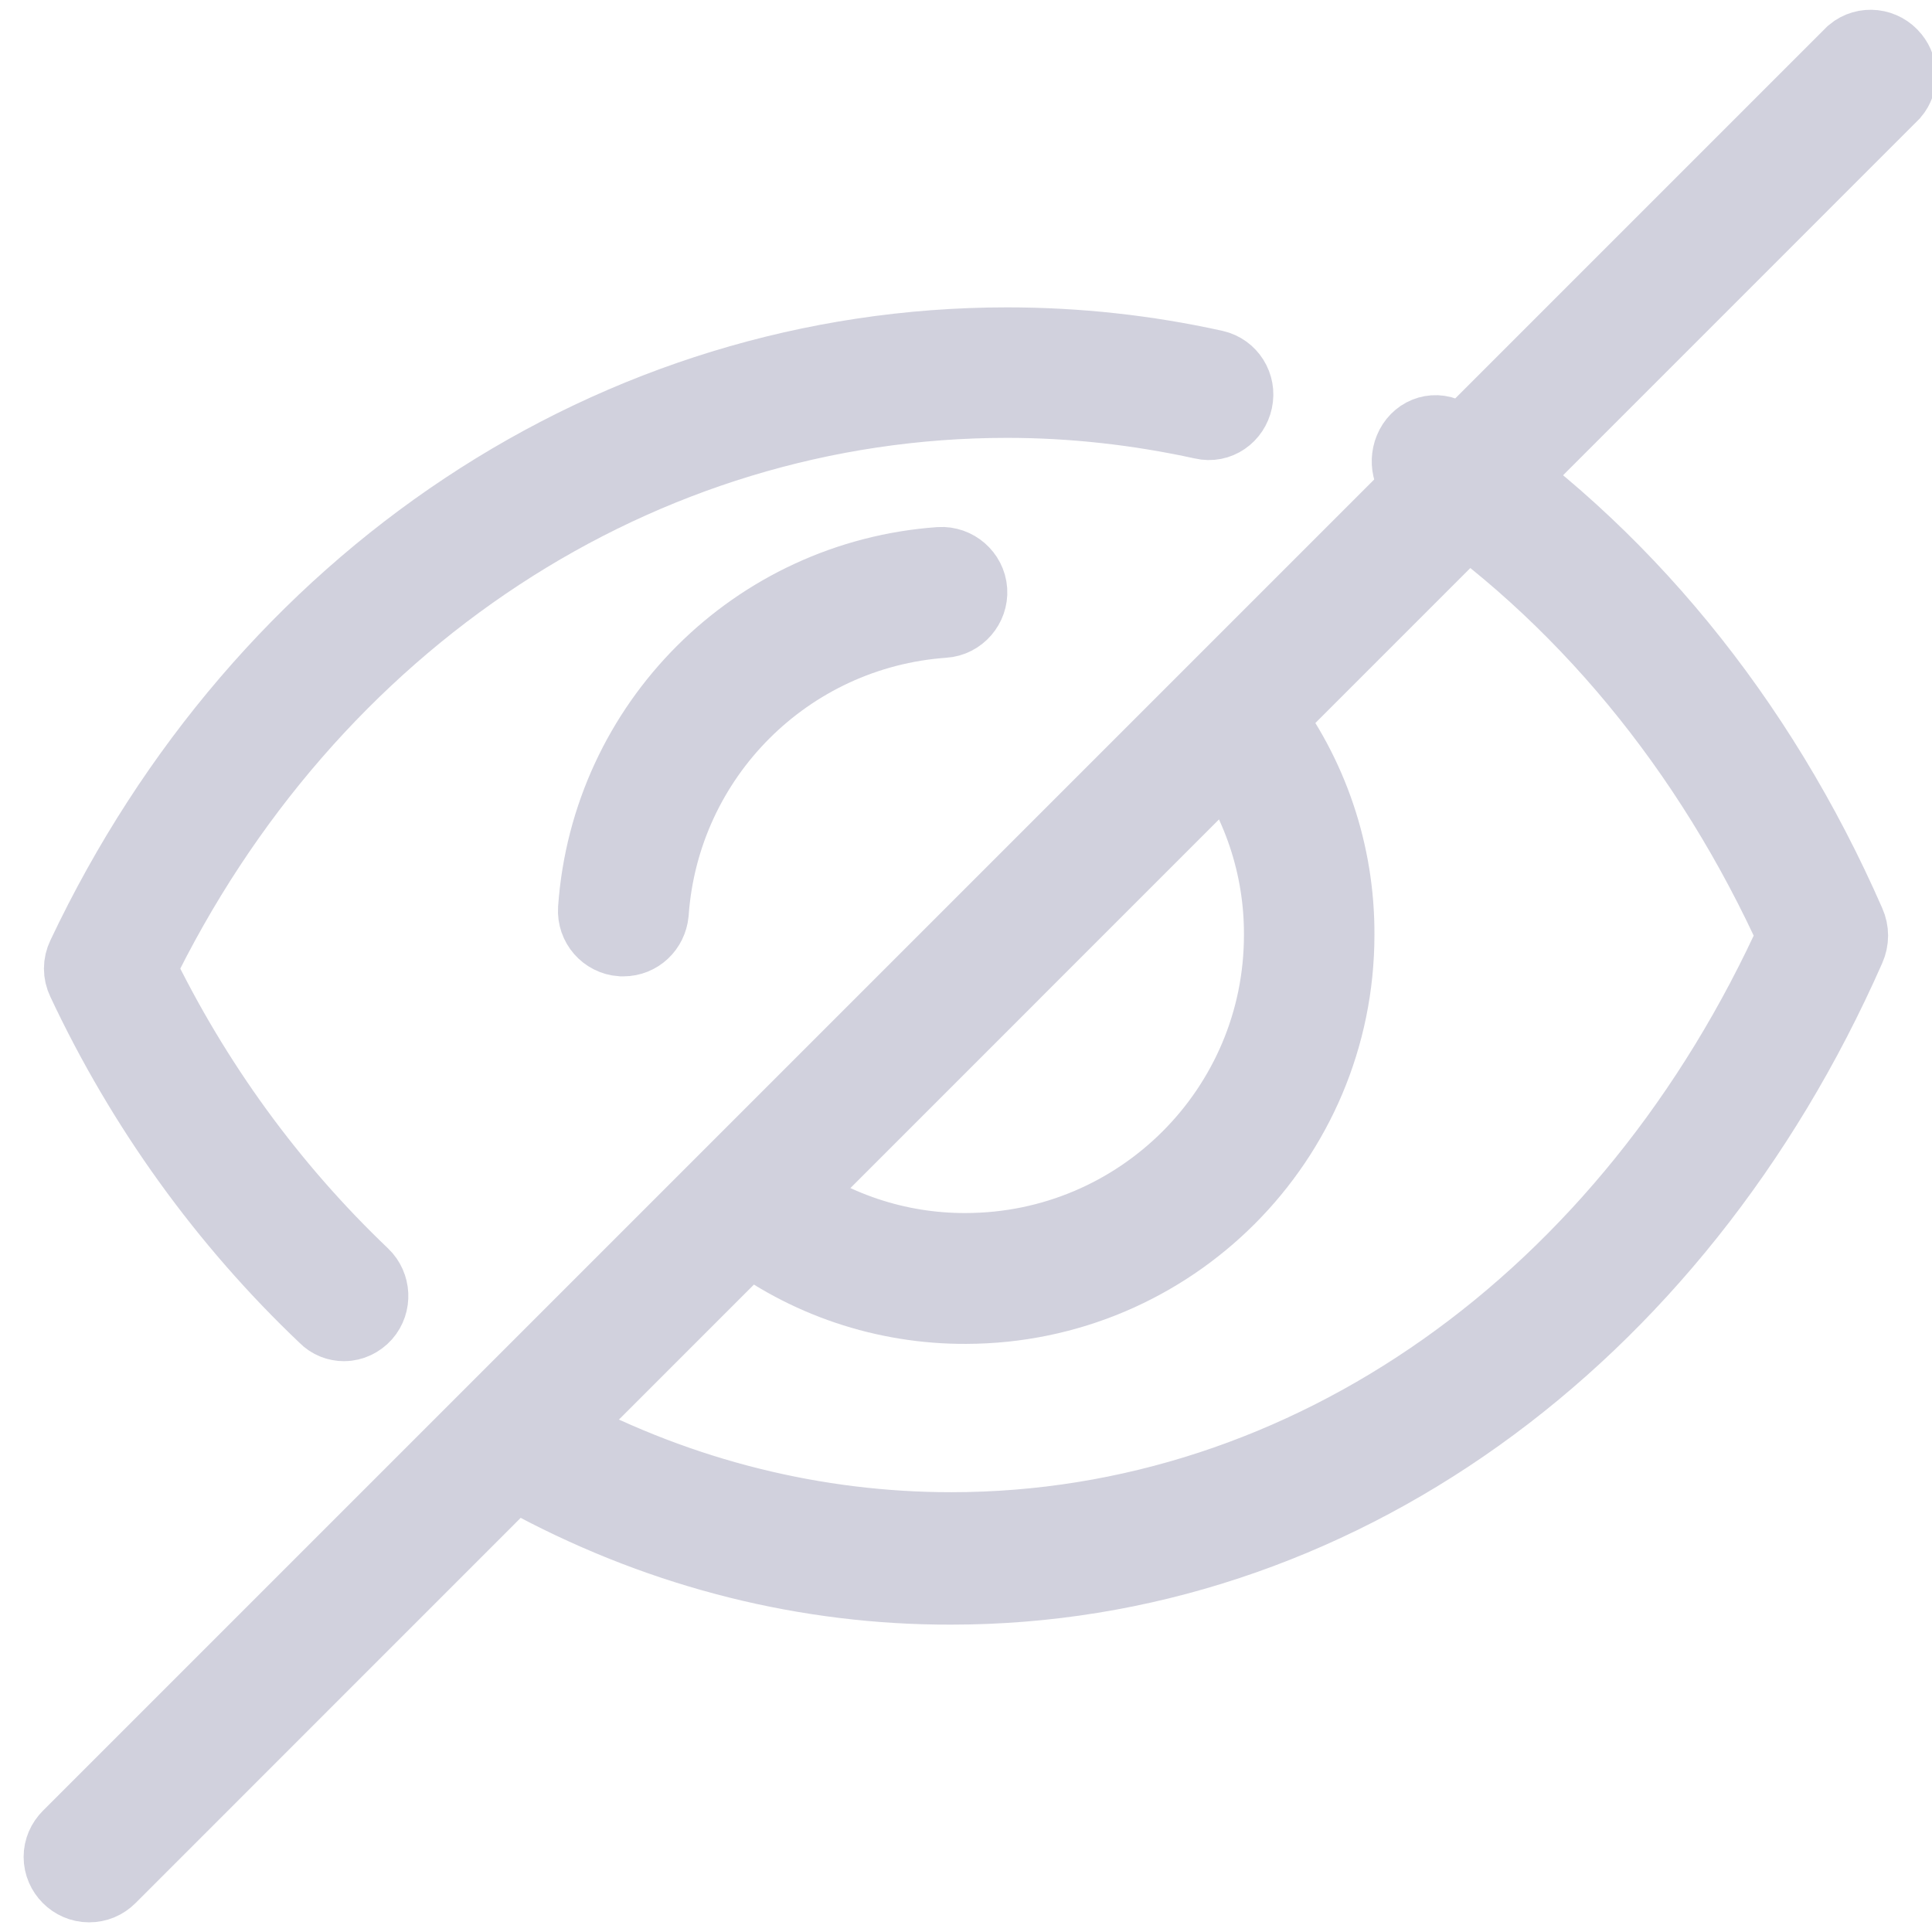 <svg width="22" height="22" viewBox="0 0 22 22" fill="none" xmlns="http://www.w3.org/2000/svg">
<g clip-path="url(#clip0_713_261)">
<path d="M3.918 15C3.861 15 3.804 14.979 3.763 14.936C2.627 13.858 1.699 12.572 1.025 11.136C0.992 11.068 0.992 10.991 1.025 10.923C3.044 6.654 7.041 4 11.468 4C12.257 4 13.042 4.085 13.814 4.256C13.941 4.285 14.023 4.413 13.994 4.545C13.966 4.677 13.843 4.763 13.716 4.733C12.976 4.571 12.224 4.486 11.468 4.486C7.258 4.486 3.448 6.991 1.495 11.029C2.14 12.367 3.015 13.569 4.074 14.578C4.168 14.668 4.176 14.821 4.09 14.919C4.045 14.97 3.98 15 3.918 15Z" fill="#898989" stroke="#D1D1DD"/>
<path d="M10.831 18C9.207 18.004 7.603 17.604 6.13 16.825C6.019 16.767 5.967 16.615 6.023 16.486C6.074 16.362 6.209 16.304 6.324 16.366C7.734 17.11 9.275 17.492 10.831 17.492C14.921 17.492 18.622 14.875 20.52 10.654C19.539 8.477 18.058 6.687 16.231 5.472C16.124 5.4 16.088 5.245 16.152 5.124C16.215 5.004 16.354 4.964 16.462 5.035C18.399 6.322 19.96 8.223 20.976 10.543C21.008 10.614 21.008 10.694 20.976 10.765C19.011 15.226 15.127 18 10.831 18Z" fill="#898989" stroke="#D1D1DD"/>
<path d="M11 14.803C10.093 14.807 9.208 14.511 8.491 13.956C8.379 13.879 8.349 13.729 8.426 13.617C8.503 13.505 8.654 13.475 8.766 13.552C8.774 13.557 8.783 13.565 8.787 13.569C9.423 14.055 10.201 14.317 11 14.313C13.024 14.309 14.665 12.671 14.665 10.648C14.669 9.848 14.407 9.071 13.922 8.435C13.832 8.332 13.845 8.177 13.943 8.091C14.046 8.001 14.201 8.014 14.287 8.113C14.296 8.121 14.3 8.13 14.304 8.134C14.858 8.852 15.155 9.737 15.151 10.643C15.151 12.942 13.29 14.798 11 14.803Z" fill="#898989" stroke="#D1D1DD"/>
<path d="M7.098 10.618H7.081C6.948 10.609 6.845 10.493 6.854 10.356C7 8.289 8.645 6.648 10.708 6.501C10.841 6.493 10.961 6.596 10.97 6.729C10.979 6.862 10.875 6.983 10.742 6.991C8.92 7.12 7.472 8.568 7.343 10.39C7.33 10.519 7.227 10.618 7.098 10.618Z" fill="#898989" stroke="#D1D1DD"/>
<path d="M1.014 21.39C0.881 21.39 0.769 21.278 0.769 21.145C0.769 21.081 0.795 21.02 0.842 20.973L21.149 0.666C21.252 0.58 21.407 0.597 21.493 0.705C21.566 0.795 21.566 0.924 21.493 1.01L1.19 21.317C1.143 21.364 1.083 21.39 1.014 21.39Z" fill="#898989" stroke="#D1D1DD"/>
</g>
<defs>
<clipPath id="clip0_713_261">
<rect width="22" height="22" fill="white"/>
</clipPath>
</defs>
</svg>

